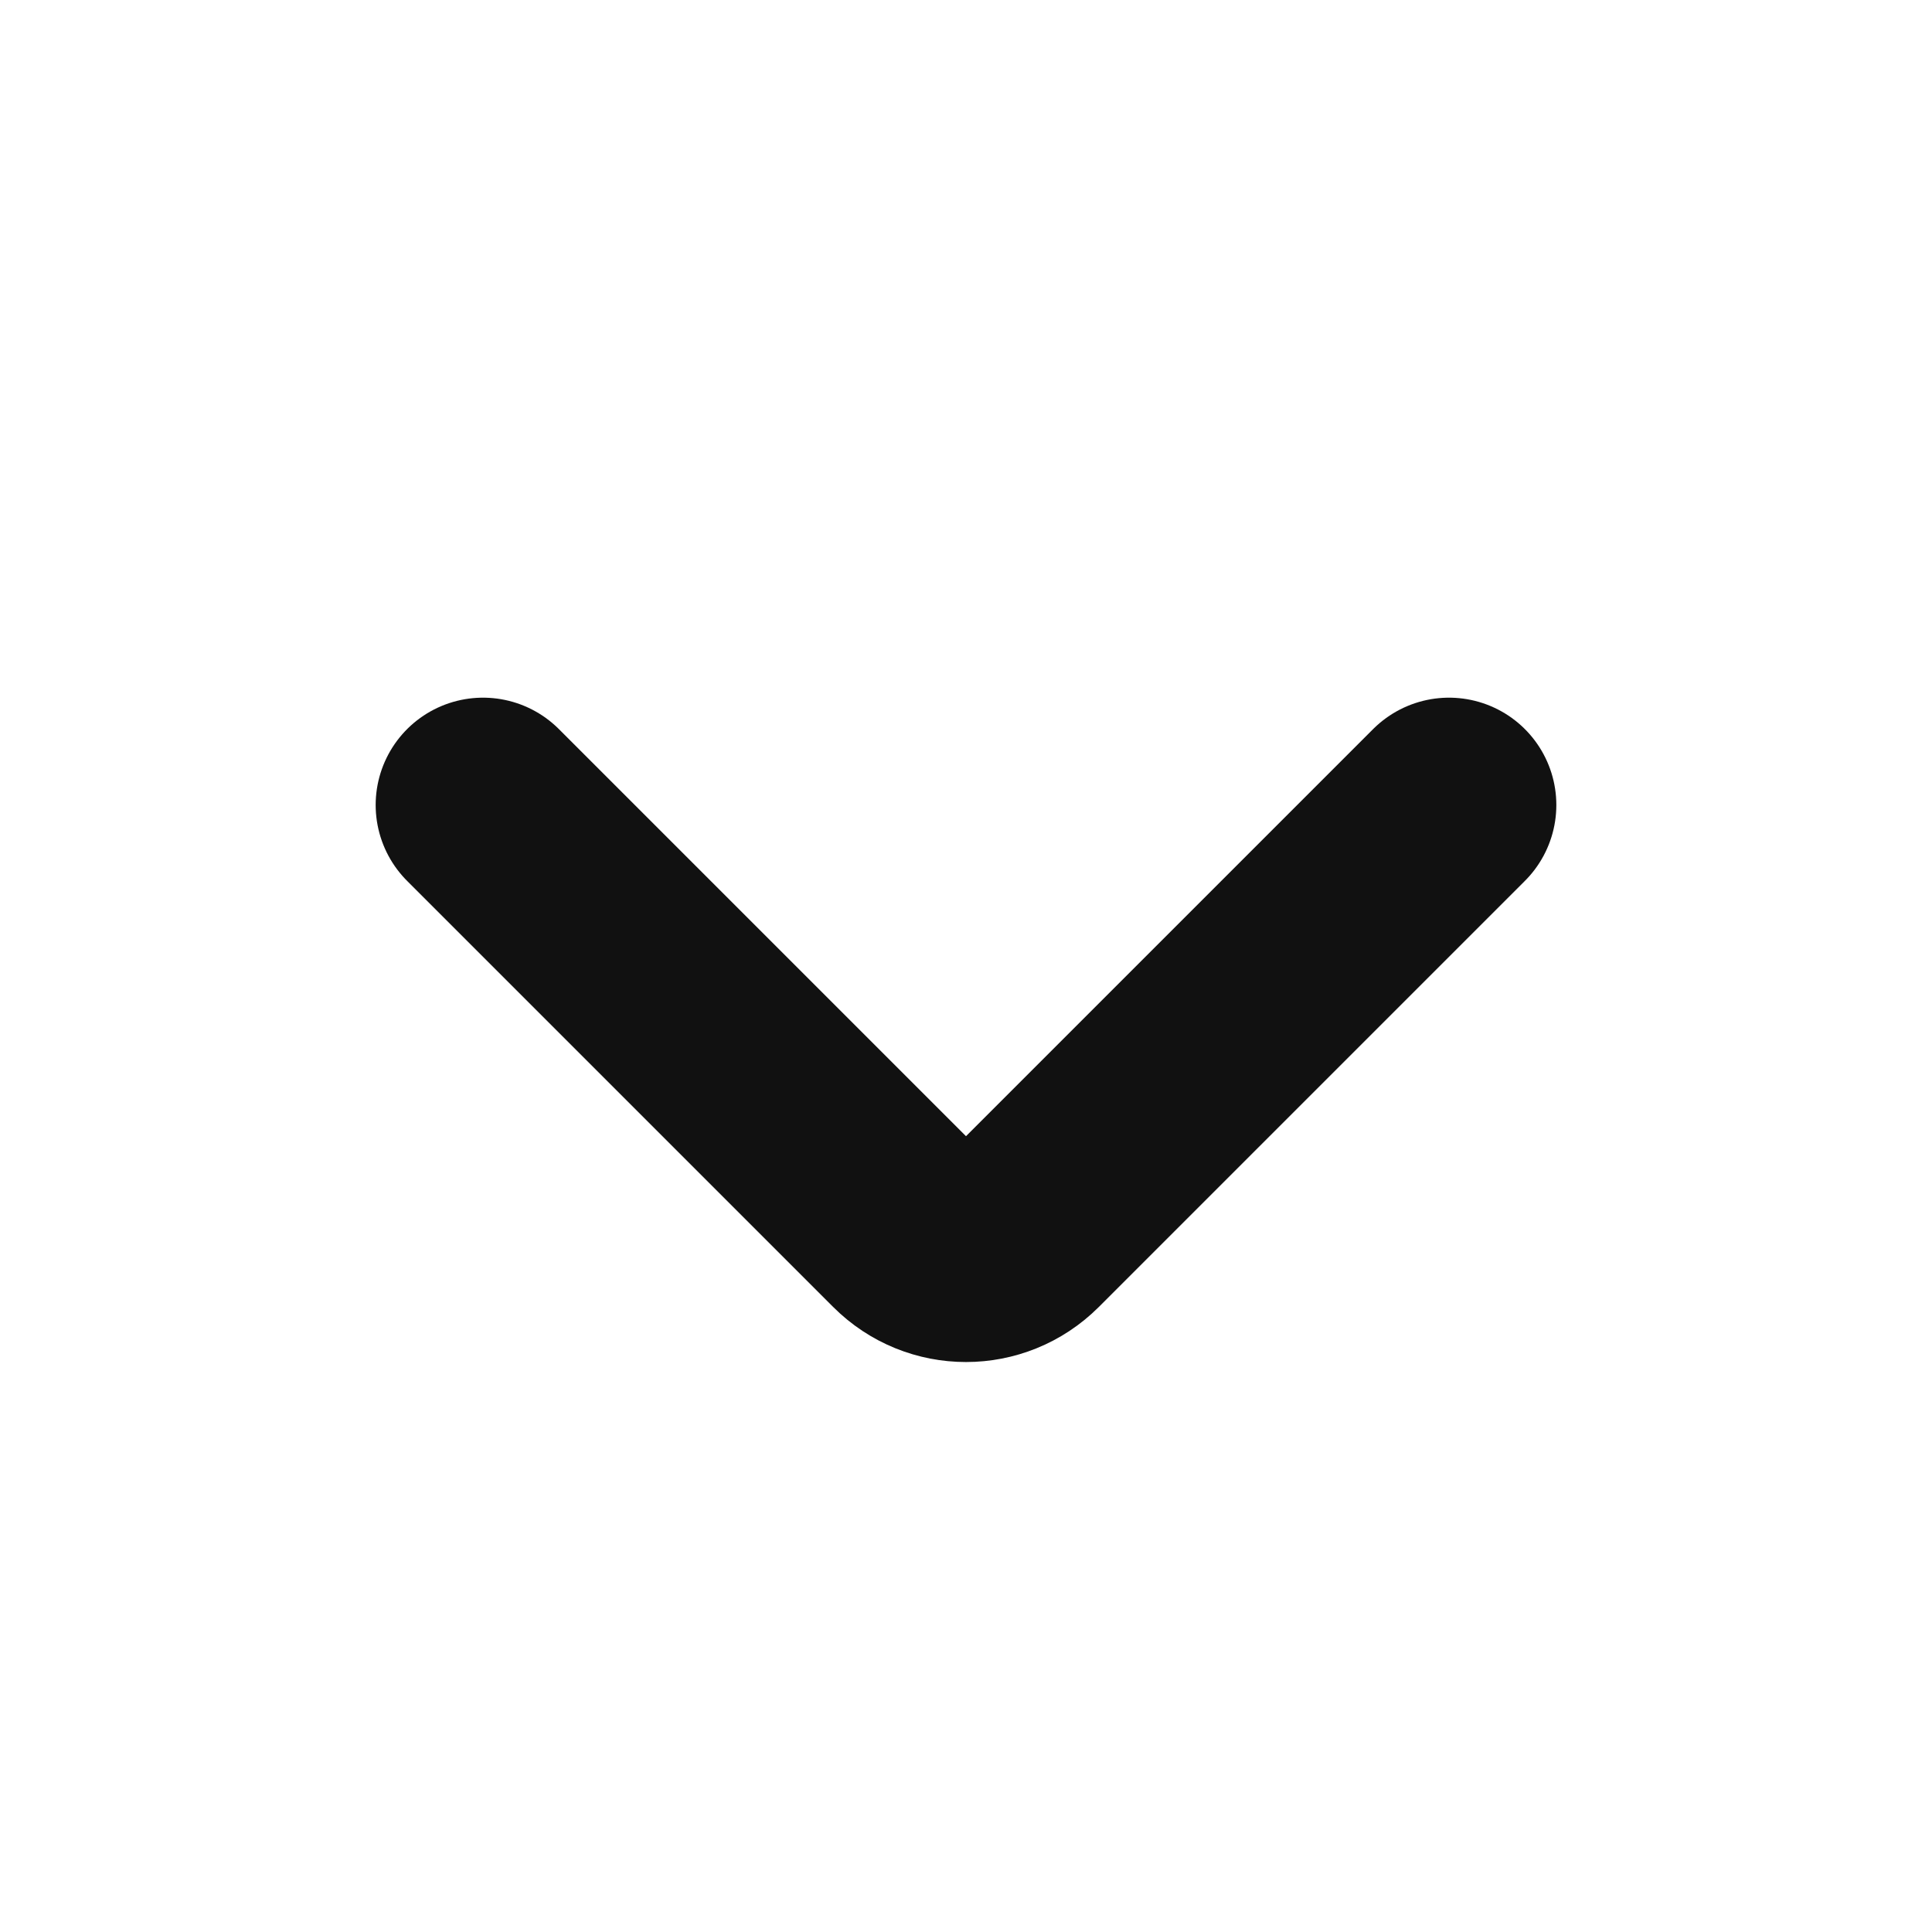 <?xml version="1.0" encoding="UTF-8"?> <svg xmlns="http://www.w3.org/2000/svg" width="18" height="18" viewBox="0 0 18 18" fill="none"> <path d="M13.5 7.5L9.53 11.47C9.237 11.763 8.763 11.763 8.47 11.47L4.5 7.5" stroke="#111111" stroke-width="2" stroke-linecap="round"></path> </svg> 